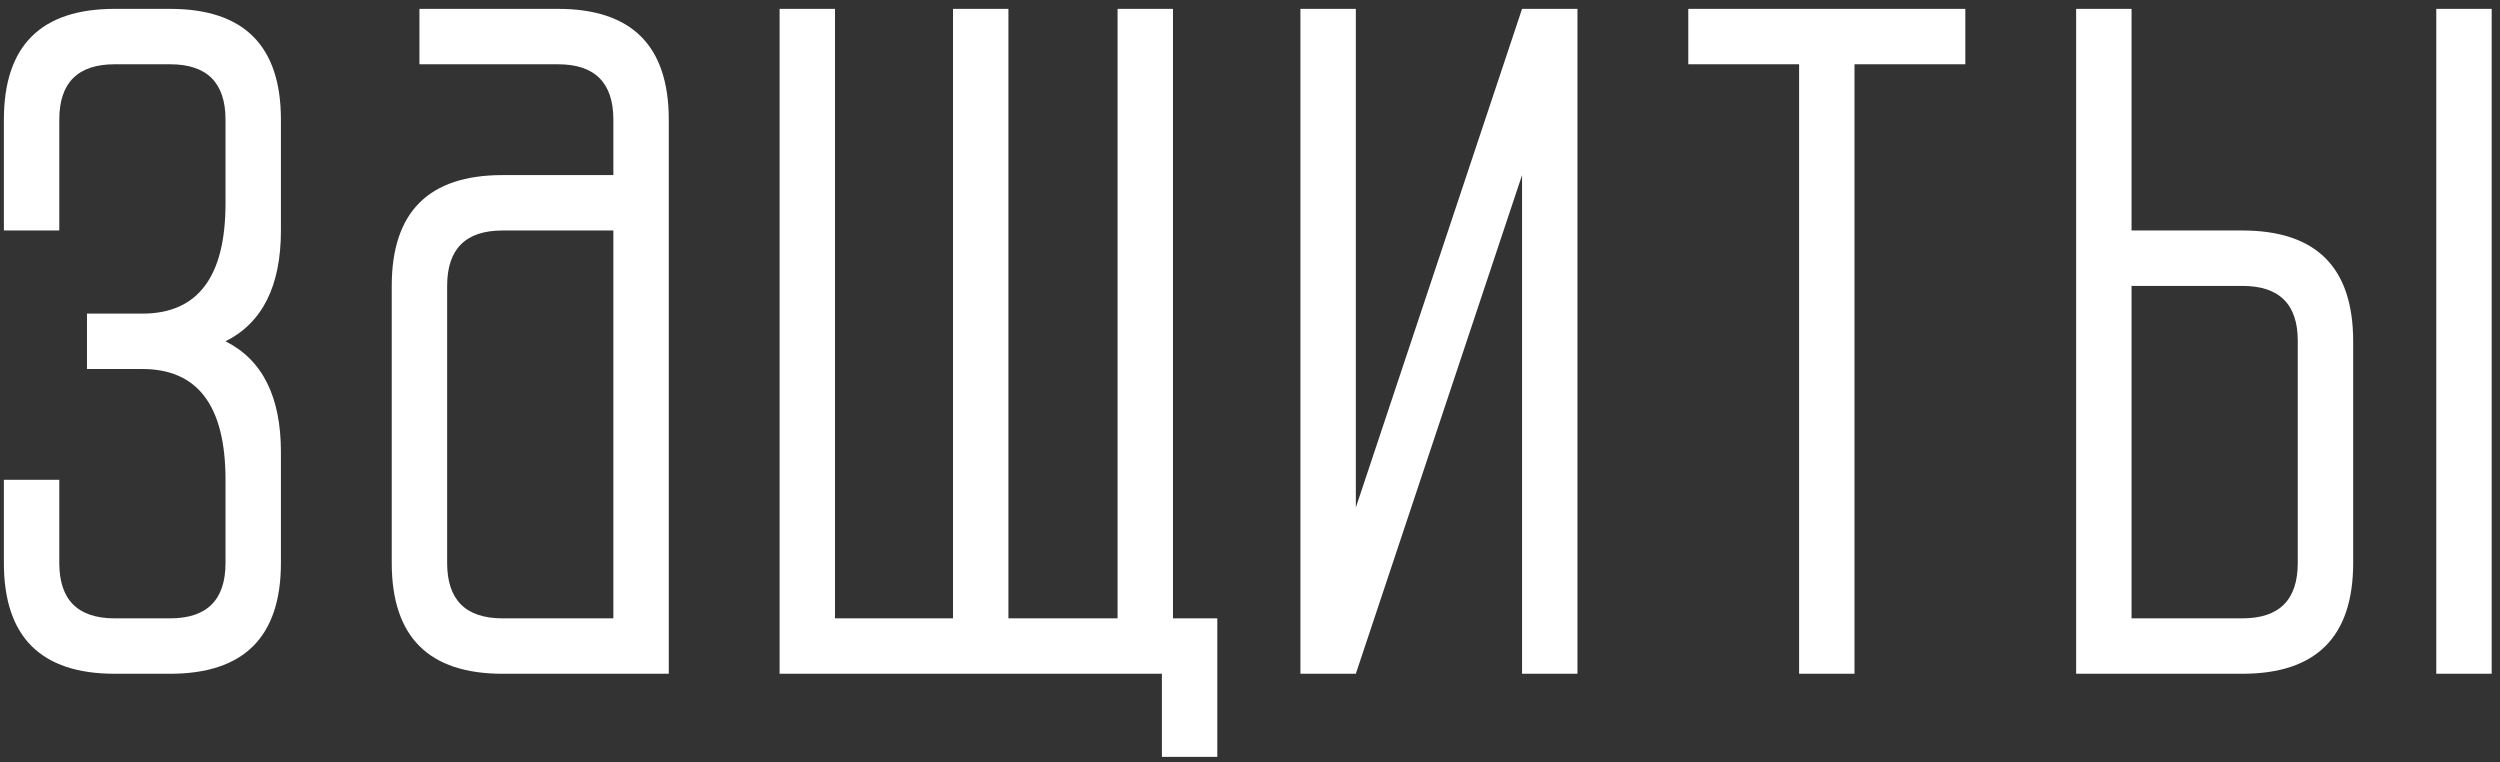 <?xml version="1.0" encoding="UTF-8"?> <svg xmlns="http://www.w3.org/2000/svg" width="141" height="43" viewBox="0 0 141 43" fill="none"><rect x="0" y="0" width="141" height="43" fill="#333333" stroke="none"/> <path d="M9.594 38L6.469 38C2.302 38 0.219 35.917 0.219 31.75L0.219 27.062L3.344 27.062L3.344 31.75C3.344 33.833 4.385 34.875 6.469 34.875L9.594 34.875C11.677 34.875 12.719 33.833 12.719 31.75L12.719 27.062C12.719 22.896 11.156 20.812 8.031 20.812L4.906 20.812L4.906 17.688L8.031 17.688C11.156 17.688 12.719 15.615 12.719 11.469L12.719 6.75C12.719 4.667 11.677 3.625 9.594 3.625L6.469 3.625C4.385 3.625 3.344 4.667 3.344 6.75L3.344 13L0.219 13L0.219 6.75C0.219 2.583 2.302 0.5 6.469 0.5L9.594 0.5C13.76 0.5 15.844 2.583 15.844 6.75L15.844 13C15.844 16.125 14.802 18.208 12.719 19.25C14.802 20.292 15.844 22.375 15.844 25.5L15.844 31.75C15.844 35.917 13.76 38 9.594 38ZM34.594 13L28.344 13C26.26 13 25.219 14.042 25.219 16.125L25.219 31.75C25.219 33.833 26.26 34.875 28.344 34.875L34.594 34.875L34.594 13ZM34.594 9.875L34.594 6.75C34.594 4.667 33.552 3.625 31.469 3.625L23.656 3.625L23.656 0.5L31.469 0.5C35.635 0.5 37.719 2.583 37.719 6.75L37.719 38L28.344 38C24.177 38 22.094 35.917 22.094 31.75L22.094 16.125C22.094 11.958 24.177 9.875 28.344 9.875L34.594 9.875ZM65.531 42.688L65.531 38L43.969 38L43.969 0.5L47.094 0.5L47.094 34.875L53.75 34.875L53.75 0.5L56.875 0.5L56.875 34.875L63.031 34.875L63.031 0.5L66.156 0.5L66.156 34.875L68.656 34.875L68.656 42.688L65.531 42.688ZM73.344 38L73.344 0.5L76.469 0.5L76.469 28.625L85.844 0.5L88.969 0.5L88.969 38L85.844 38L85.844 9.875L76.469 38L73.344 38ZM110.844 3.625L104.594 3.625L104.594 38L101.469 38L101.469 3.625L95.219 3.625L95.219 0.5L110.844 0.5L110.844 3.625ZM126.469 34.875C128.552 34.875 129.594 33.833 129.594 31.75L129.594 19.219C129.594 17.156 128.552 16.125 126.469 16.125L120.219 16.125L120.219 34.875L126.469 34.875ZM132.719 31.75C132.719 35.917 130.635 38 126.469 38L117.094 38L117.094 0.5L120.219 0.5L120.219 13L126.469 13C130.635 13 132.719 15.083 132.719 19.25L132.719 31.75ZM137.406 0.5L140.531 0.5L140.531 38L137.406 38L137.406 0.5Z" fill="white"></path> </svg> 